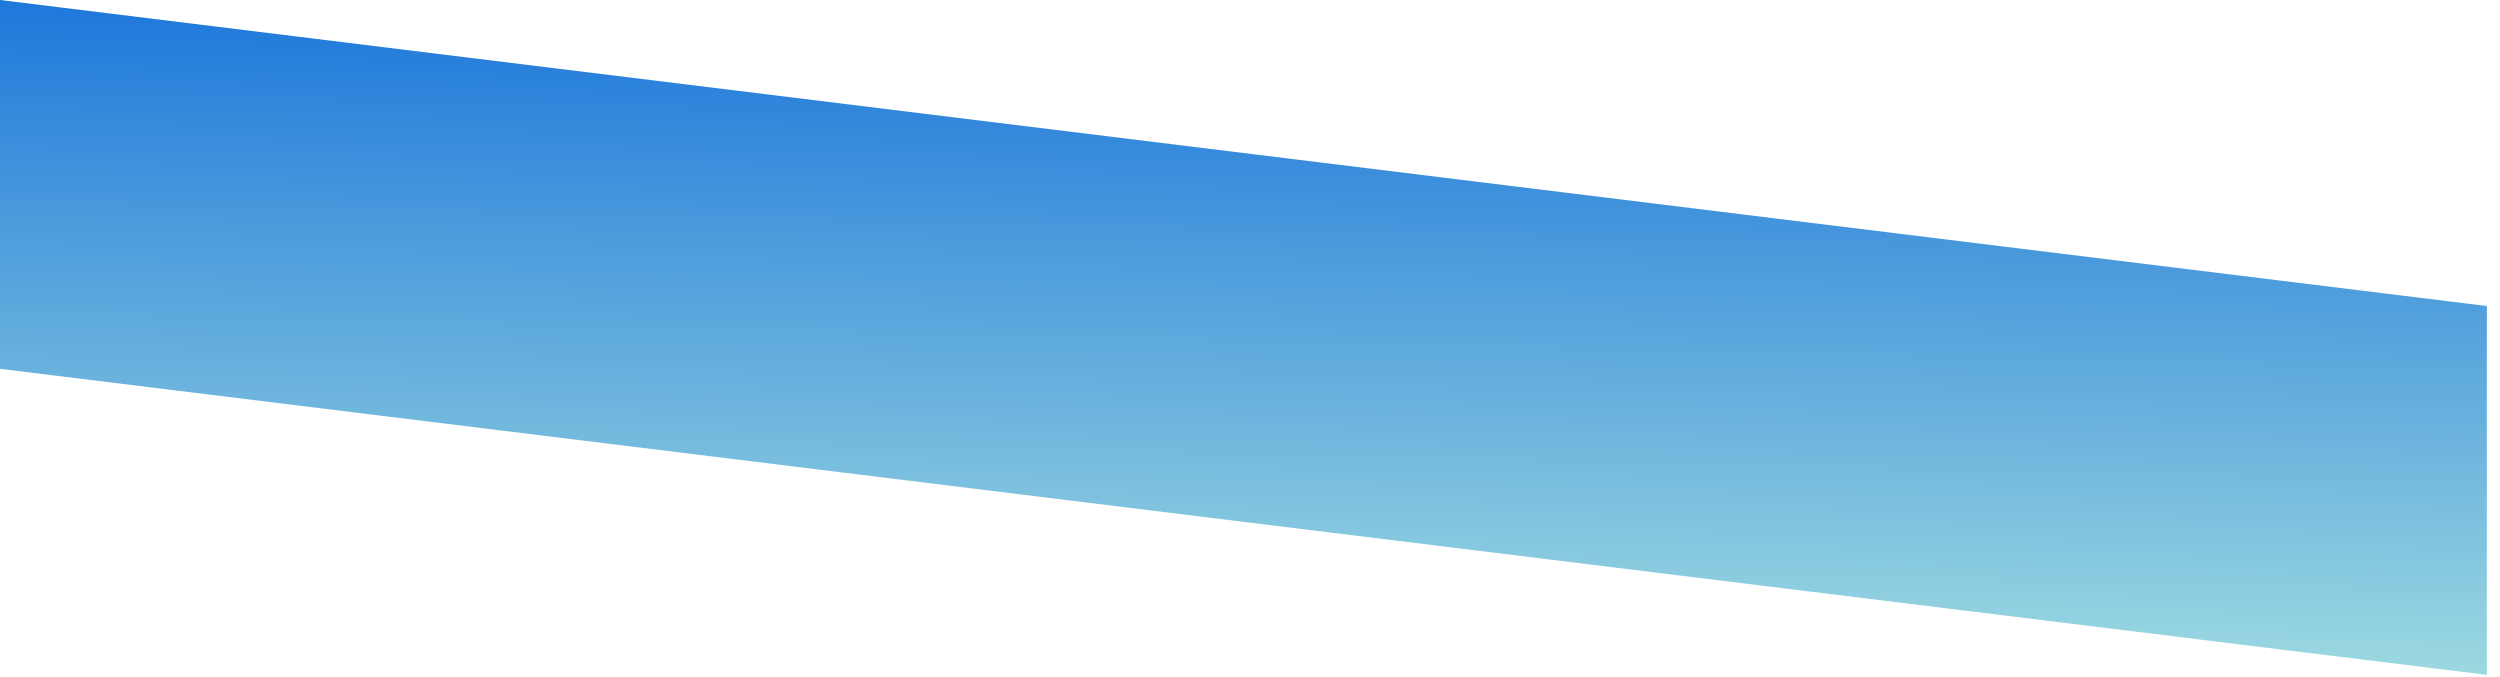 <svg width="144" height="39" viewBox="0 0 144 39" fill="none" xmlns="http://www.w3.org/2000/svg">
<path d="M143.242 38.872L-9.28654e-07 21.245L0 -6.26131e-06L143.242 17.627L143.242 38.872Z" fill="url(#paint0_linear_730_81)"/>
<defs>
<linearGradient id="paint0_linear_730_81" x1="113.121" y1="-1.62131e-06" x2="112.132" y2="43.46" gradientUnits="userSpaceOnUse">
<stop stop-color="#1571DA"/>
<stop offset="1" stop-color="#AEE7E1"/>
</linearGradient>
</defs>
</svg>
